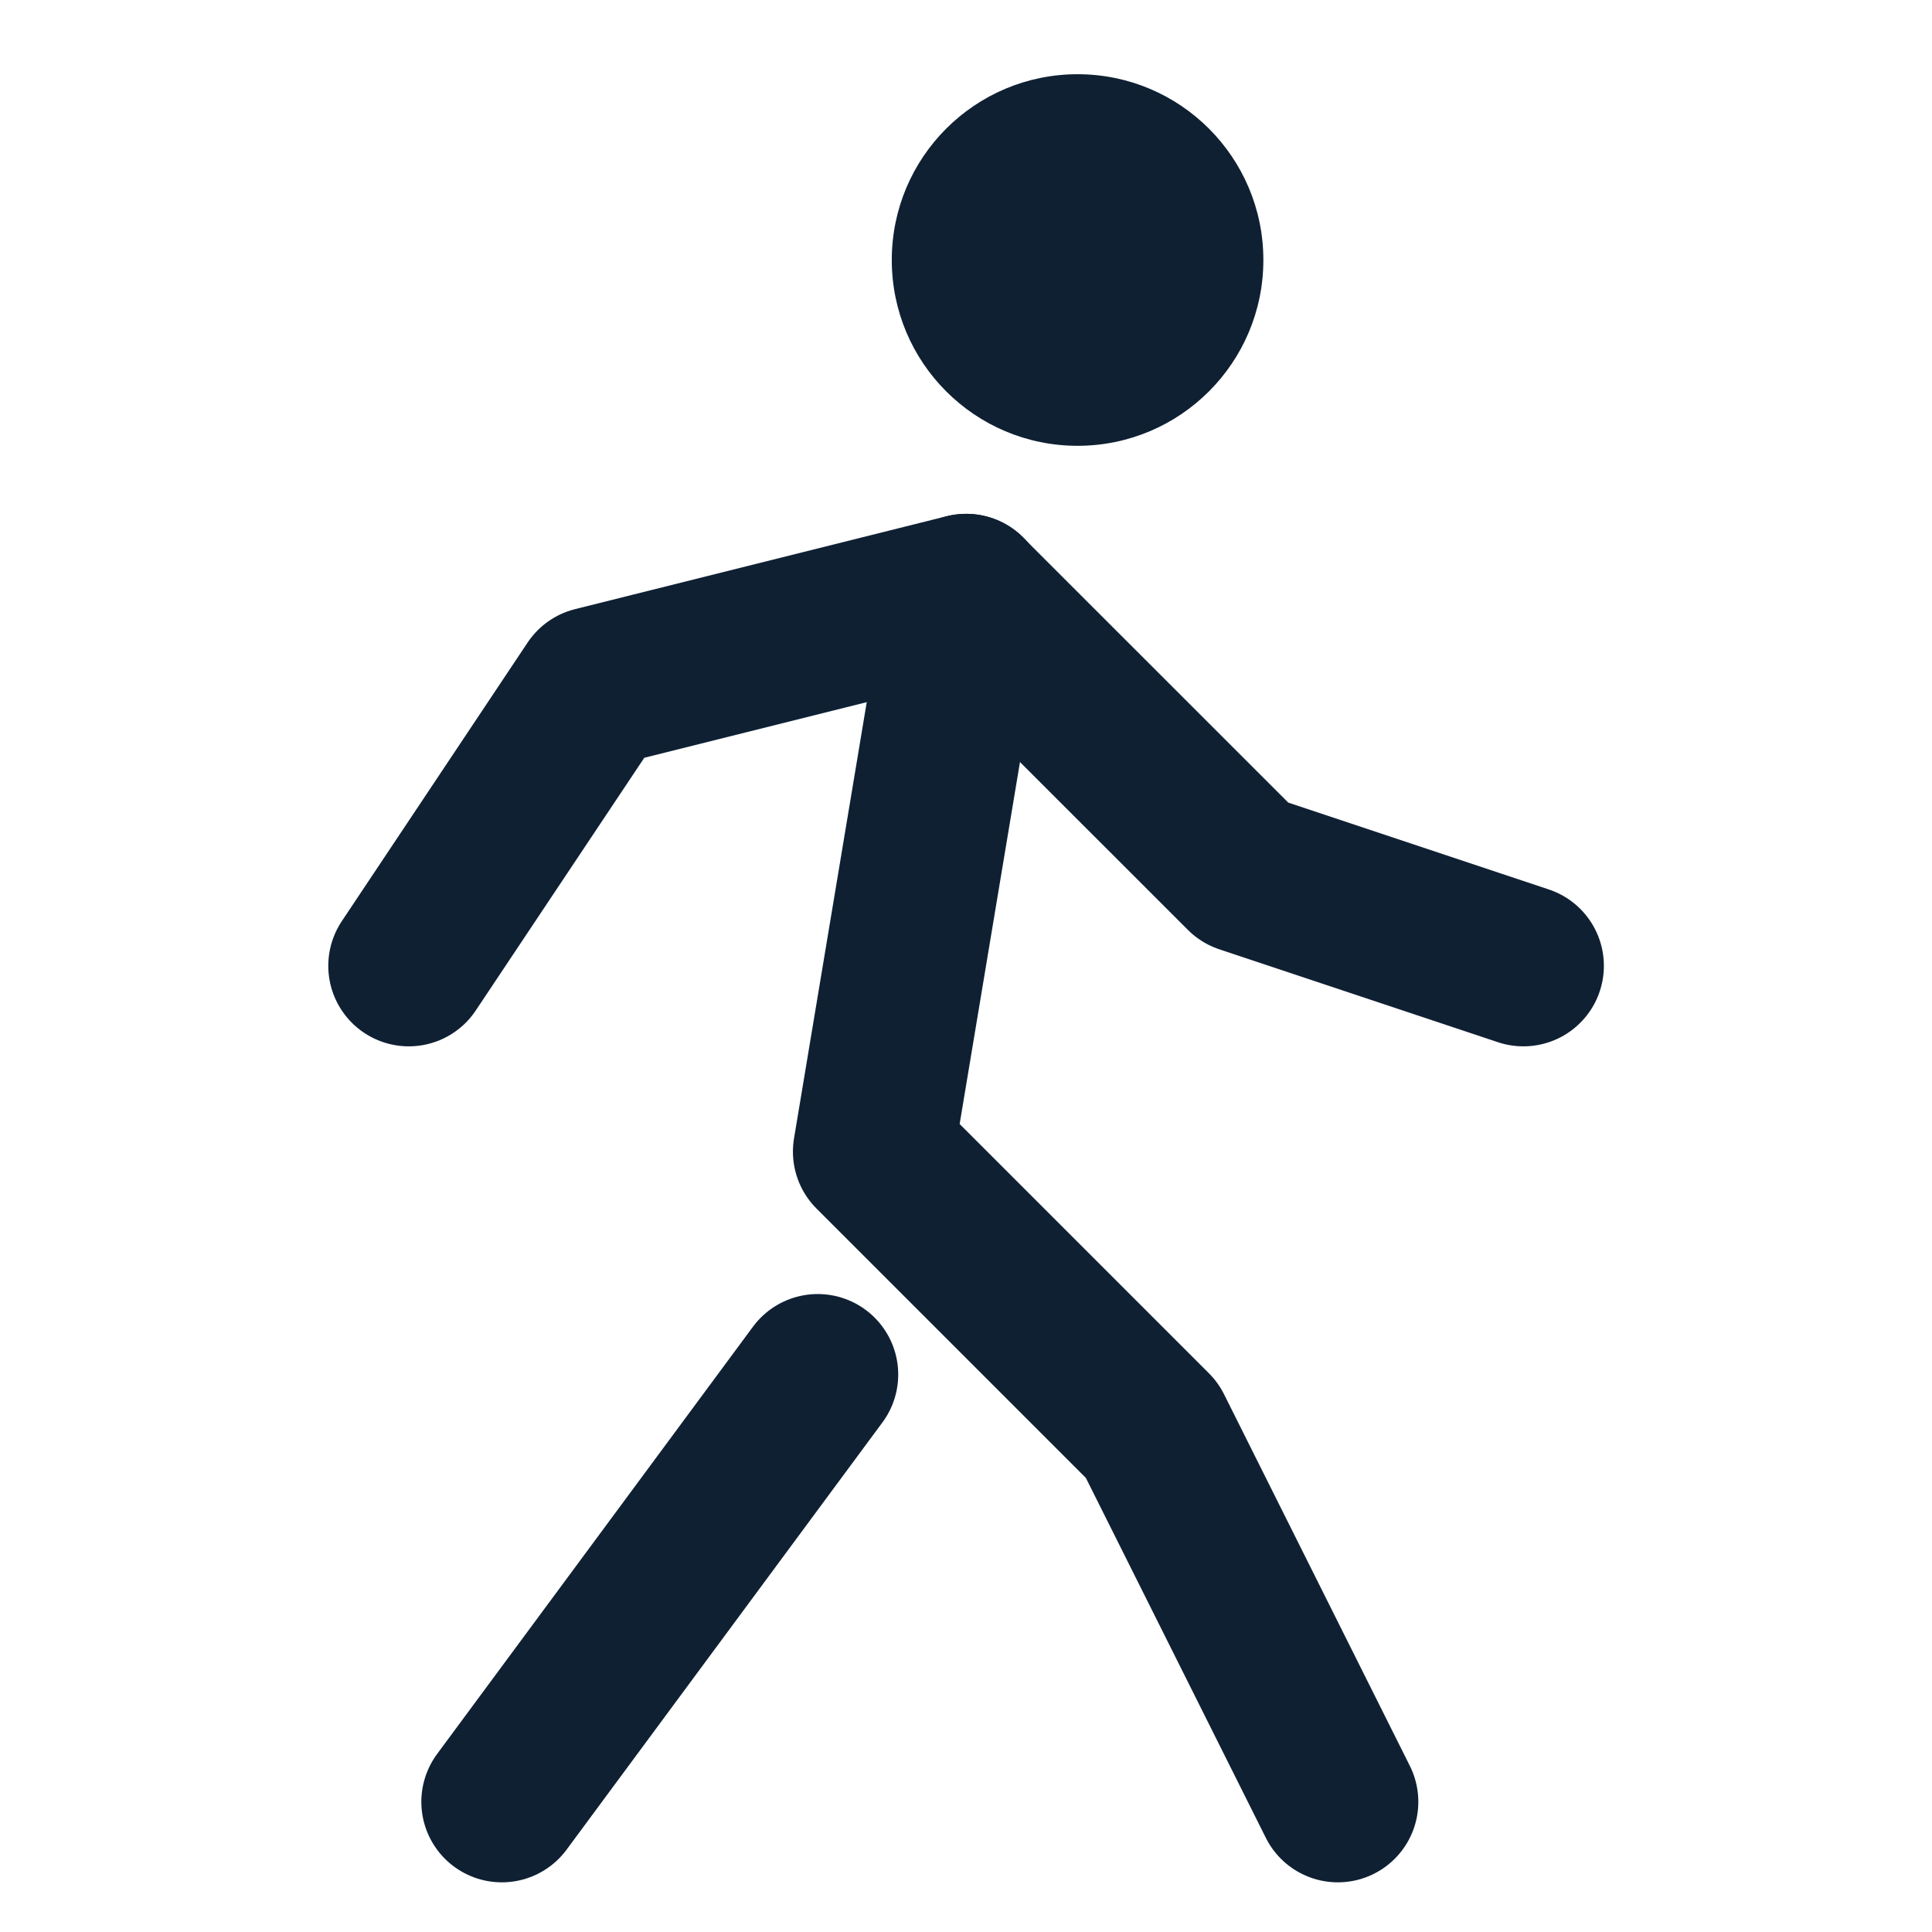 <?xml version="1.0" encoding="UTF-8"?> <svg xmlns="http://www.w3.org/2000/svg" width="24" height="24" viewBox="0 0 24 24" fill="none"><path d="M6.234 22.383L10.158 17.075M16.619 22.383L14.311 17.767L10.85 14.306L12.004 7.383" stroke="#0F2033" stroke-width="2" stroke-linecap="round" stroke-linejoin="round"></path><path d="M5.078 11.998L7.386 8.537L12.001 7.383L15.463 10.844L18.924 11.998" stroke="#0F2033" stroke-width="2" stroke-linecap="round" stroke-linejoin="round"></path><circle cx="13.386" cy="3.23" r="2.308" fill="#0F2033"></circle></svg> 
